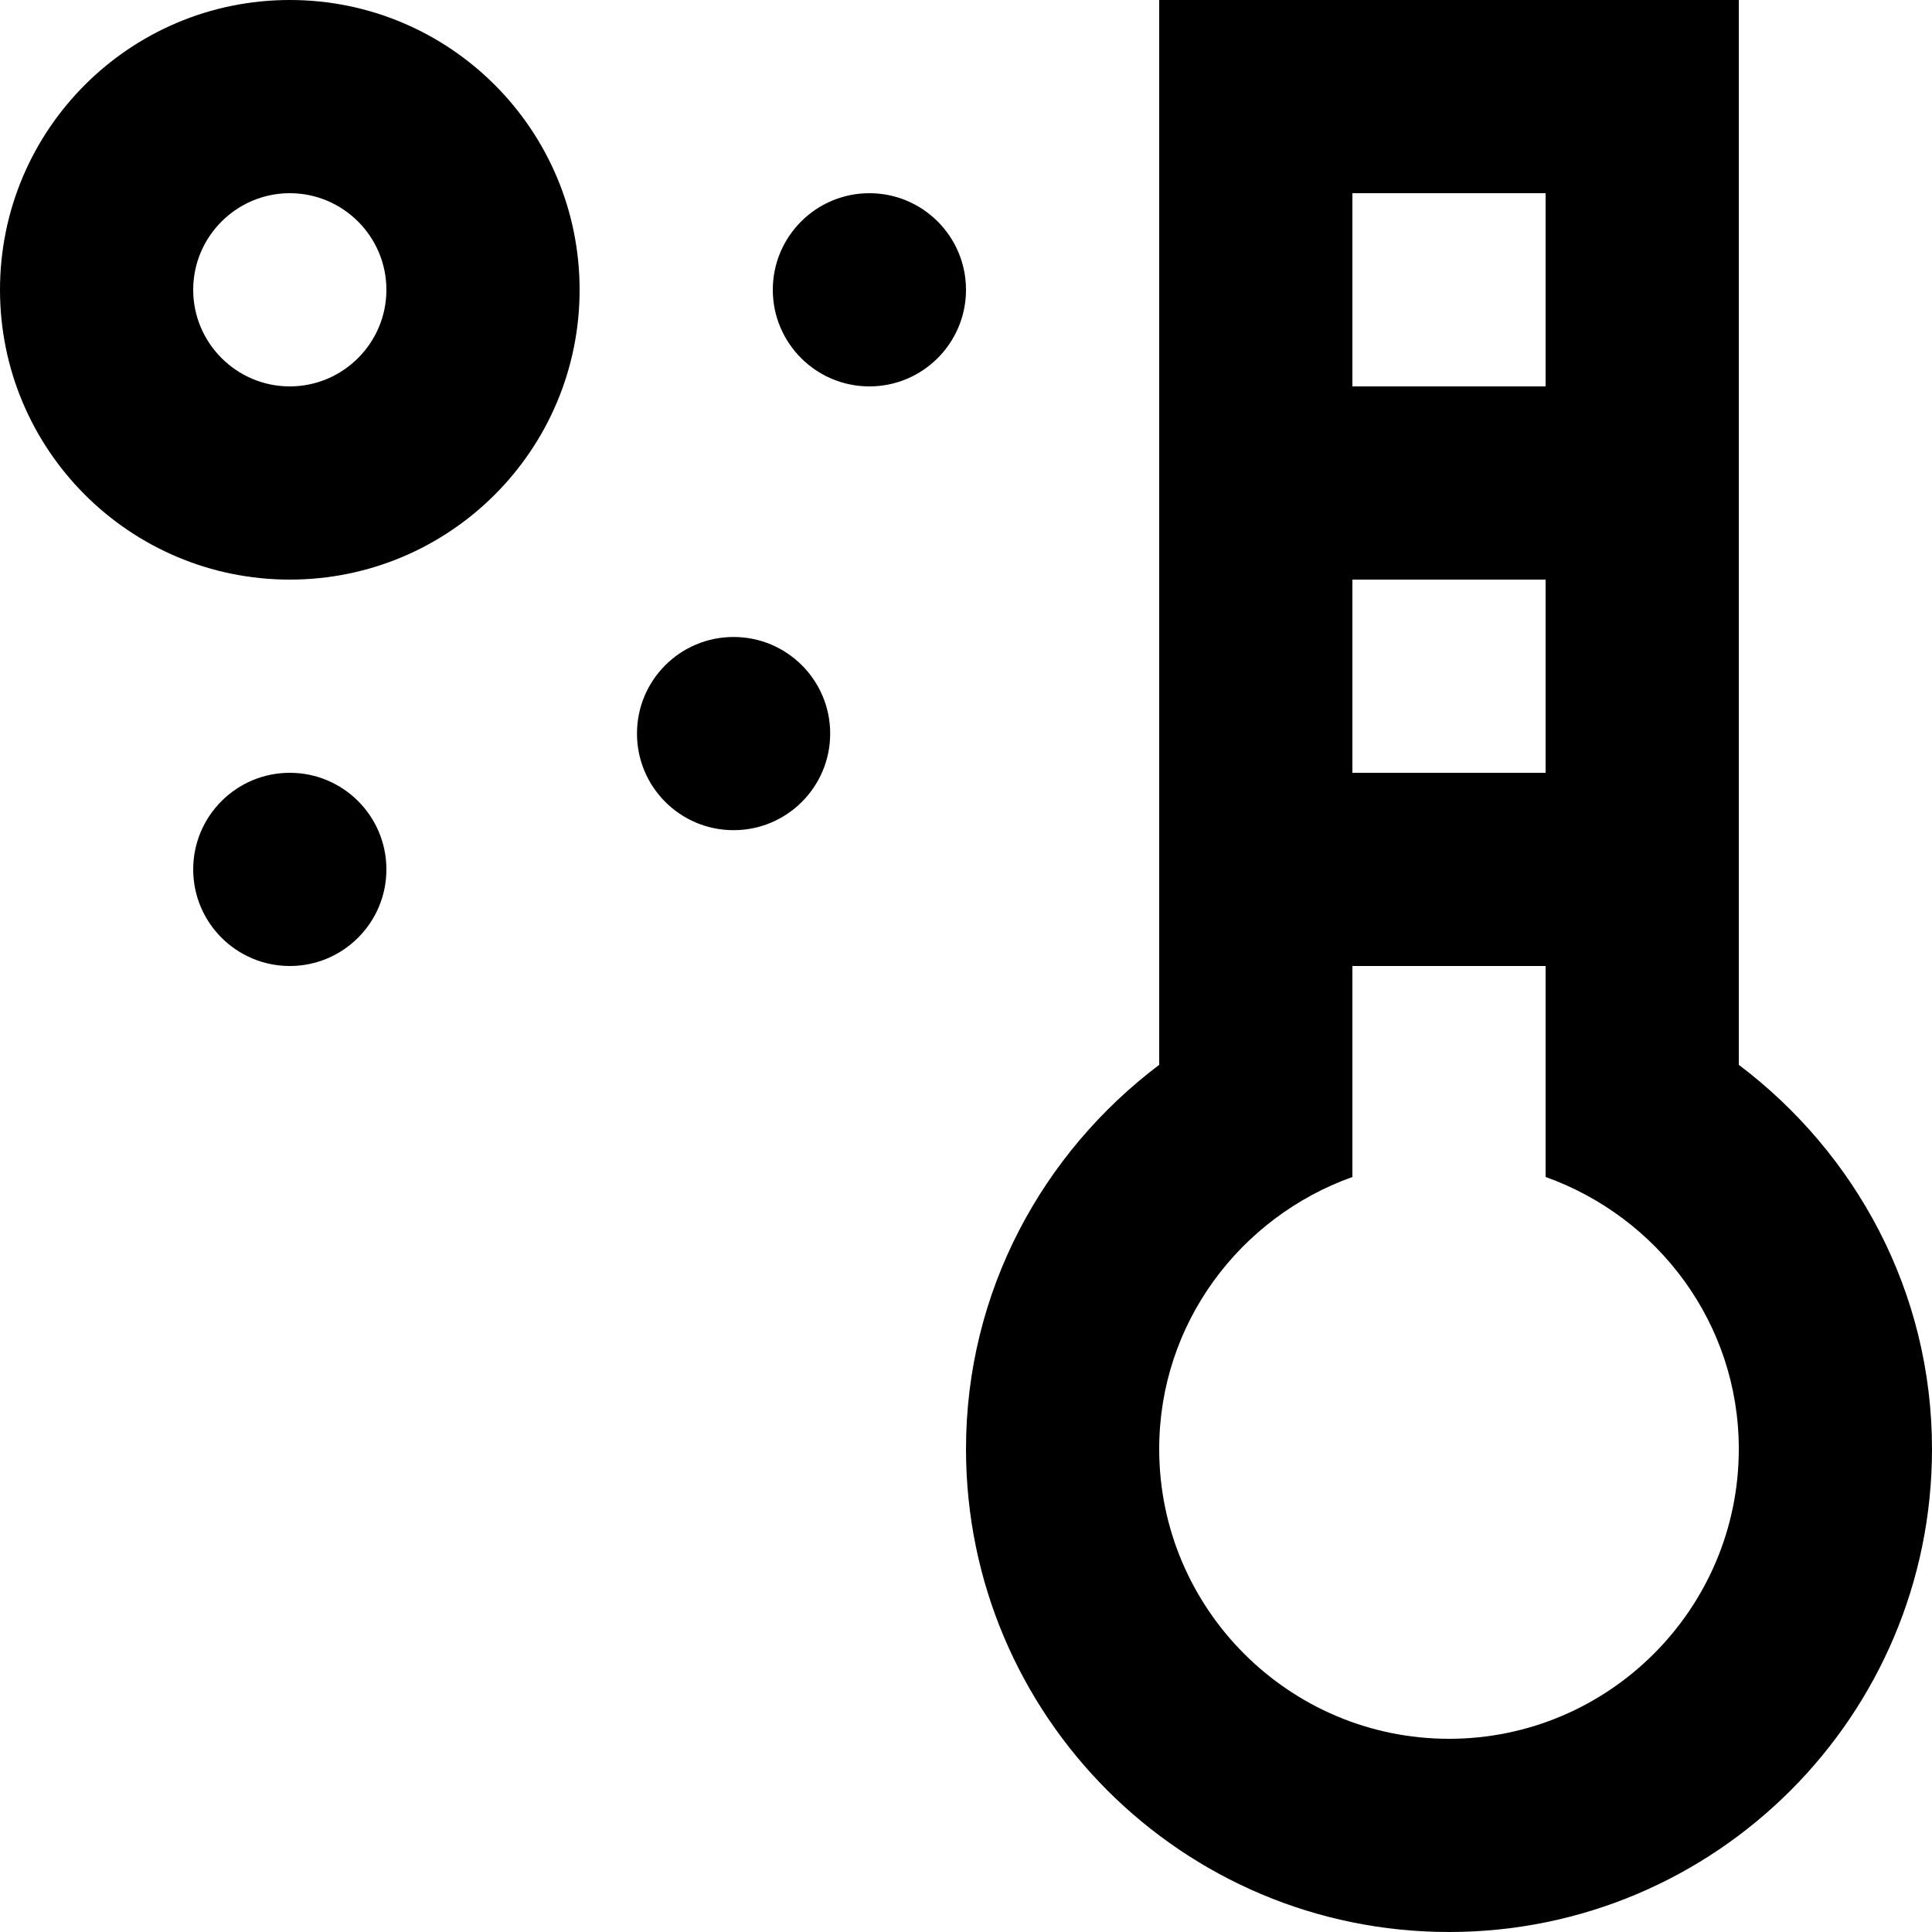 <?xml version="1.0" encoding="UTF-8" standalone="no"?>
<svg width="20px" height="20px" viewBox="0 0 20 20" version="1.1" xmlns="http://www.w3.org/2000/svg" xmlns:xlink="http://www.w3.org/1999/xlink">
    <!-- Generator: Sketch 3.8.1 (29687) - http://www.bohemiancoding.com/sketch -->
    <title>thermometer_sun [#747]</title>
    <desc>Created with Sketch.</desc>
    <defs></defs>
    <g id="Page-1" stroke="none" stroke-width="1" fill="none" fill-rule="evenodd">
        <g id="Dribbble-Light-Preview" transform="translate(-100, -4919)" fill="#000000">
            <g id="icons" transform="translate(56, 160)">
                <path d="M48,4768 C48,4768.552 47.552,4769 47,4769 C46.448,4769 46,4768.552 46,4768 C46,4767.448 46.448,4767 47,4767 C47.552,4767 48,4767.448 48,4768 L48,4768 Z M52.594,4766.594 C52.594,4767.146 52.146,4767.594 51.594,4767.594 C51.041,4767.594 50.594,4767.146 50.594,4766.594 C50.594,4766.041 51.041,4765.594 51.594,4765.594 C52.146,4765.594 52.594,4766.041 52.594,4766.594 L52.594,4766.594 Z M54,4762 C54,4762.552 53.552,4763 53,4763 C52.448,4763 52,4762.552 52,4762 C52,4761.448 52.448,4761 53,4761 C53.552,4761 54,4761.448 54,4762 L54,4762 Z M59,4777 C57.346,4777 56,4775.654 56,4774 C56,4772.698 56.839,4771.599 58,4771.184 L58,4769.101 L58,4769 L60,4769 L60,4769.101 L60,4771.184 C61.161,4771.599 62,4772.698 62,4774 C62,4775.654 60.654,4777 59,4777 L59,4777 Z M58,4767 L60,4767 L60,4765 L58,4765 L58,4767 Z M58,4763 L60,4763 L60,4761 L58,4761 L58,4763 Z M62,4770.023 L62,4759 L56,4759 L56,4770.023 C54.792,4770.935 54,4772.37 54,4774 C54,4776.761 56.239,4779 59,4779 C61.761,4779 64,4776.761 64,4774 C64,4772.37 63.208,4770.935 62,4770.023 L62,4770.023 Z M47,4763 C46.449,4763 46,4762.551 46,4762 C46,4761.449 46.449,4761 47,4761 C47.551,4761 48,4761.449 48,4762 C48,4762.551 47.551,4763 47,4763 L47,4763 Z M47,4759 C45.343,4759 44,4760.343 44,4762 C44,4763.657 45.343,4765 47,4765 C48.657,4765 50,4763.657 50,4762 C50,4760.343 48.657,4759 47,4759 L47,4759 Z" id="thermometer_sun-[#747]"></path>
            </g>
        </g>
    </g>
</svg>